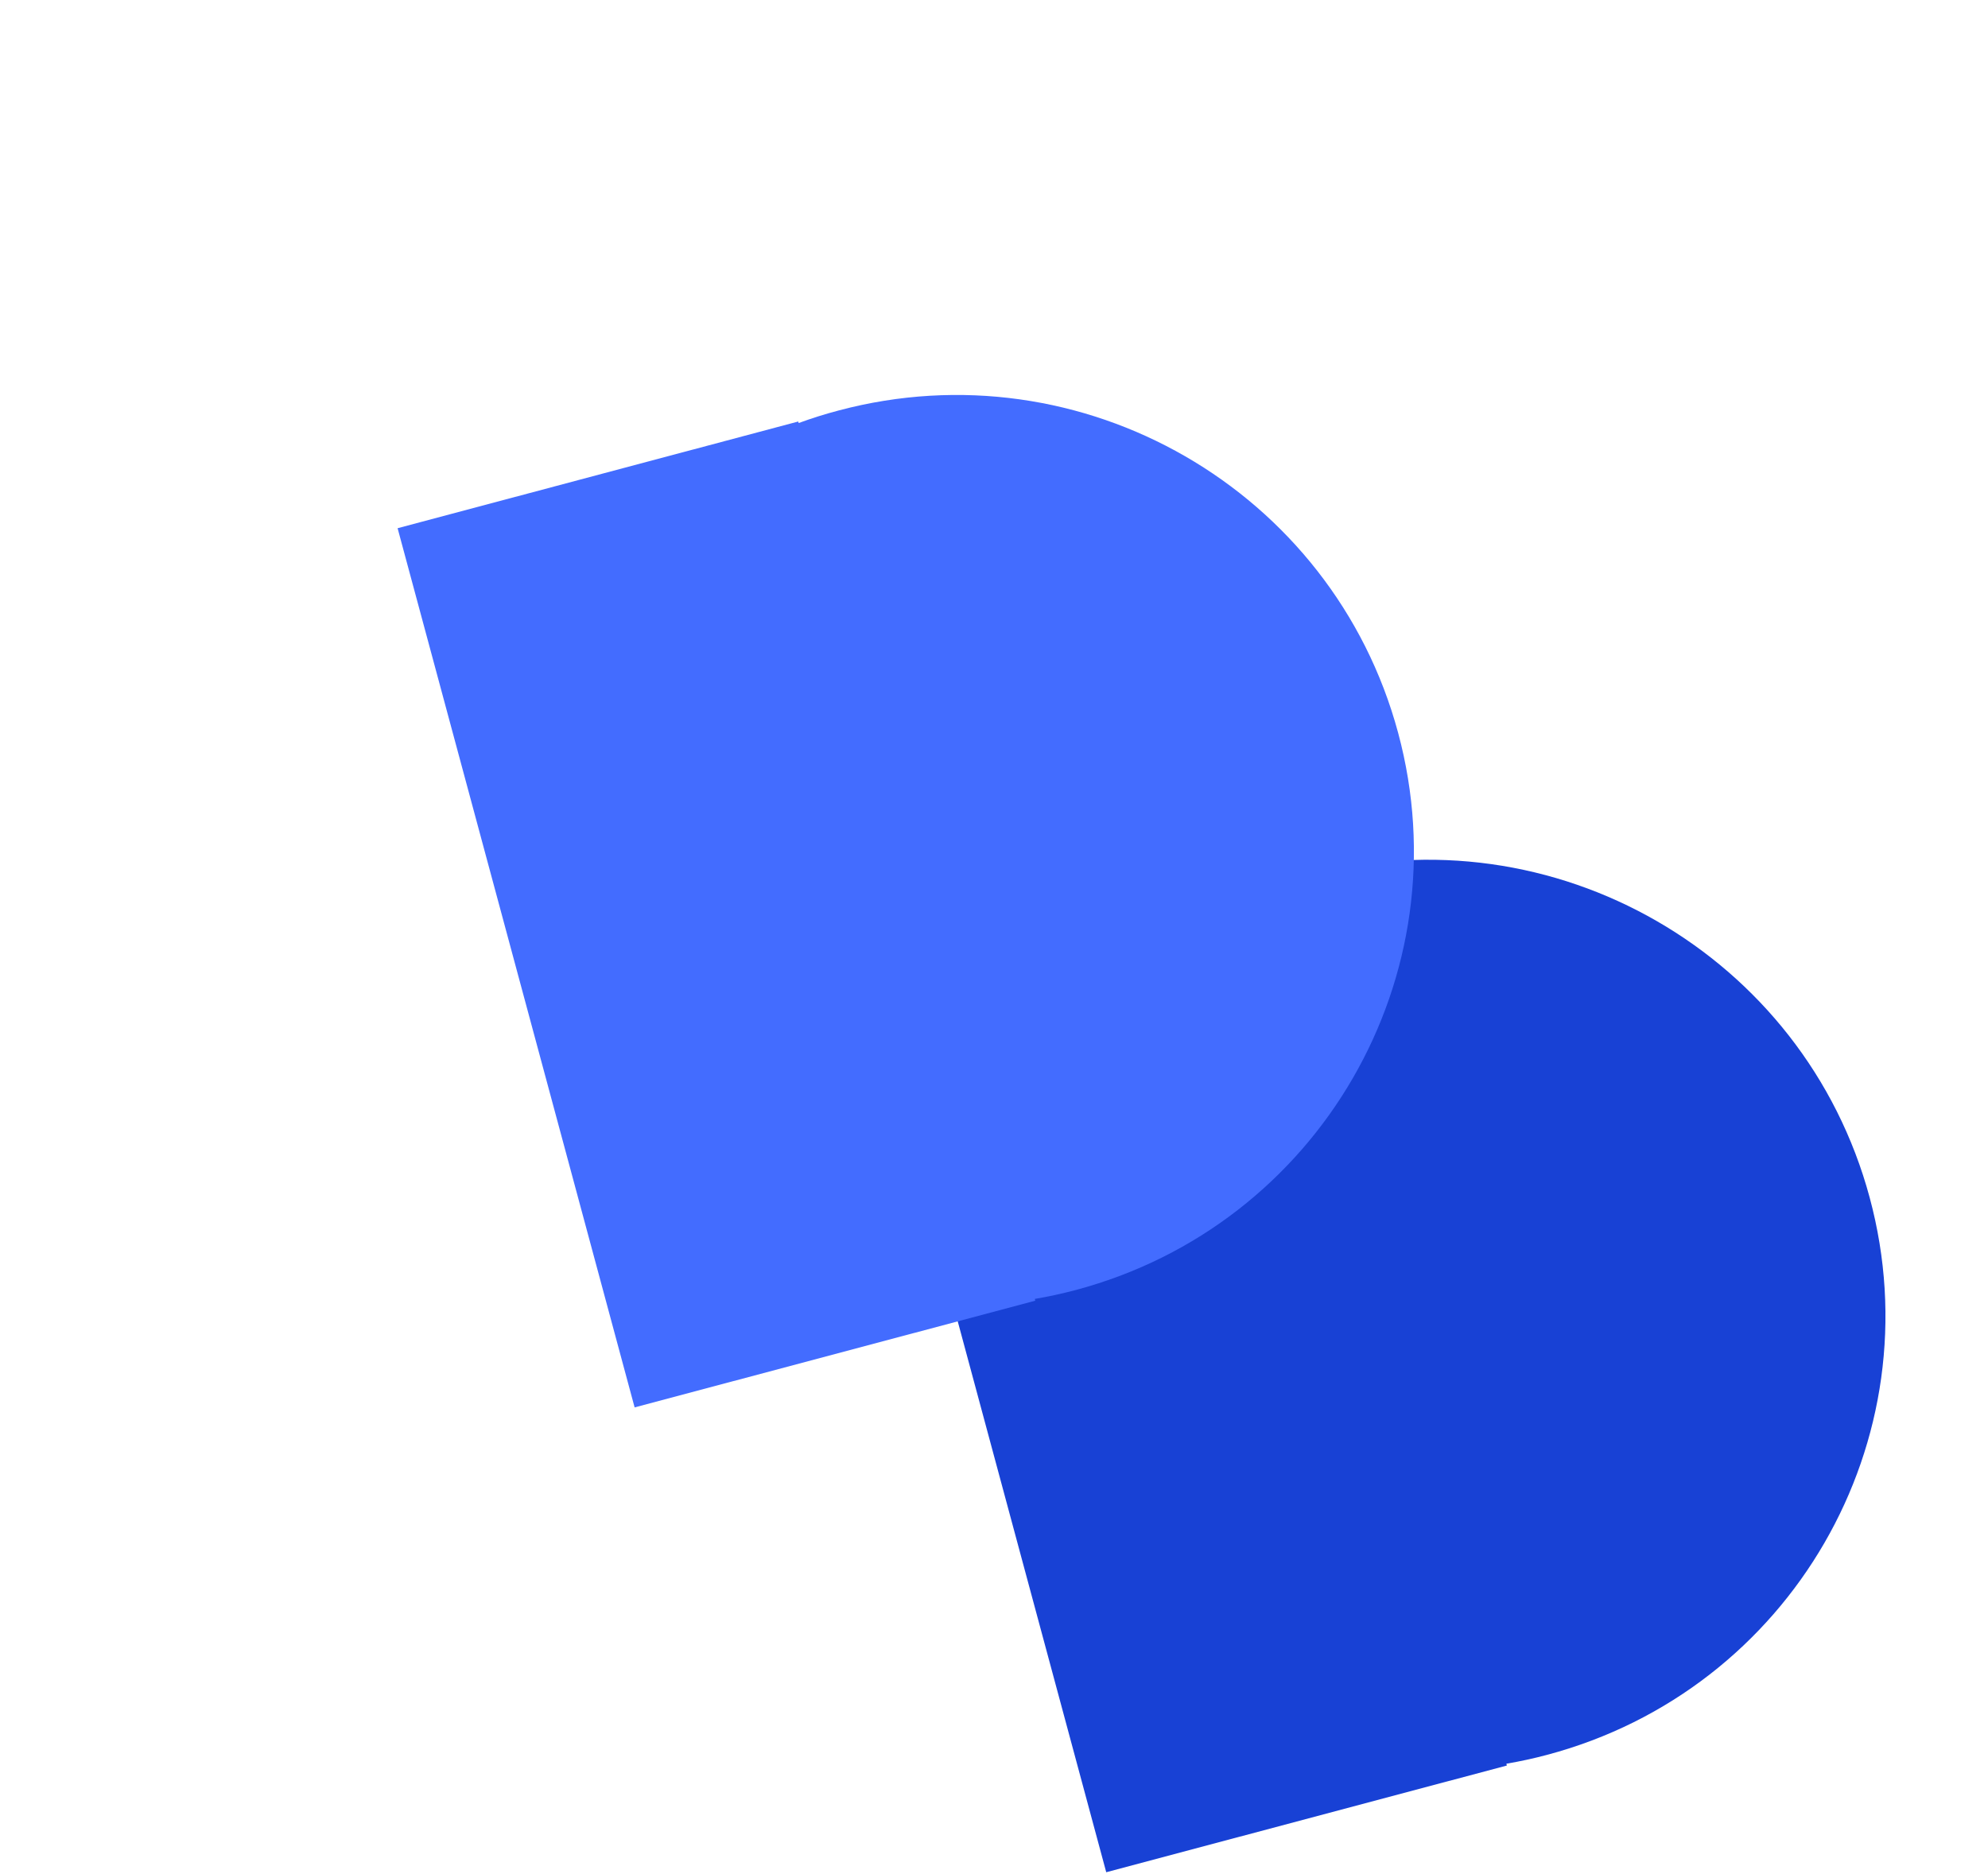 <svg width="35" height="33" viewBox="0 0 35 33" fill="none" xmlns="http://www.w3.org/2000/svg">
<path fill-rule="evenodd" clip-rule="evenodd" d="M27.241 30.899C31.529 29.757 34.07 25.365 32.917 21.088C31.765 16.811 27.354 14.27 23.066 15.412C22.827 15.476 22.593 15.55 22.364 15.633L22.357 15.606L15.303 17.485L19.476 32.967L26.529 31.088L26.521 31.056C26.761 31.015 27.002 30.963 27.241 30.899Z" fill="#1841D5"/>
<g filter="url(#filter0_d_15211_33576)">
<path fill-rule="evenodd" clip-rule="evenodd" d="M18.939 22.56C23.227 21.418 25.768 17.025 24.615 12.749C23.462 8.472 19.052 5.931 14.764 7.073C14.524 7.136 14.29 7.21 14.061 7.294L14.054 7.267L7 9.146L11.173 24.627L18.227 22.748L18.218 22.717C18.459 22.676 18.699 22.624 18.939 22.56Z" fill="#436CFF"/>
</g>
<defs>
<filter id="filter0_d_15211_33576" x="0.294" y="0.248" width="31.305" height="31.241" filterUnits="userSpaceOnUse" color-interpolation-filters="sRGB">
<feFlood flood-opacity="0" result="BackgroundImageFix"/>
<feColorMatrix in="SourceAlpha" type="matrix" values="0 0 0 0 0 0 0 0 0 0 0 0 0 0 0 0 0 0 127 0" result="hardAlpha"/>
<feOffset dy="0.155"/>
<feGaussianBlur stdDeviation="3.353"/>
<feColorMatrix type="matrix" values="0 0 0 0 0.771 0 0 0 0 0.771 0 0 0 0 0.771 0 0 0 0.1 0"/>
<feBlend mode="normal" in2="BackgroundImageFix" result="effect1_dropShadow_15211_33576"/>
<feBlend mode="normal" in="SourceGraphic" in2="effect1_dropShadow_15211_33576" result="shape"/>
</filter>
</defs>
</svg>
